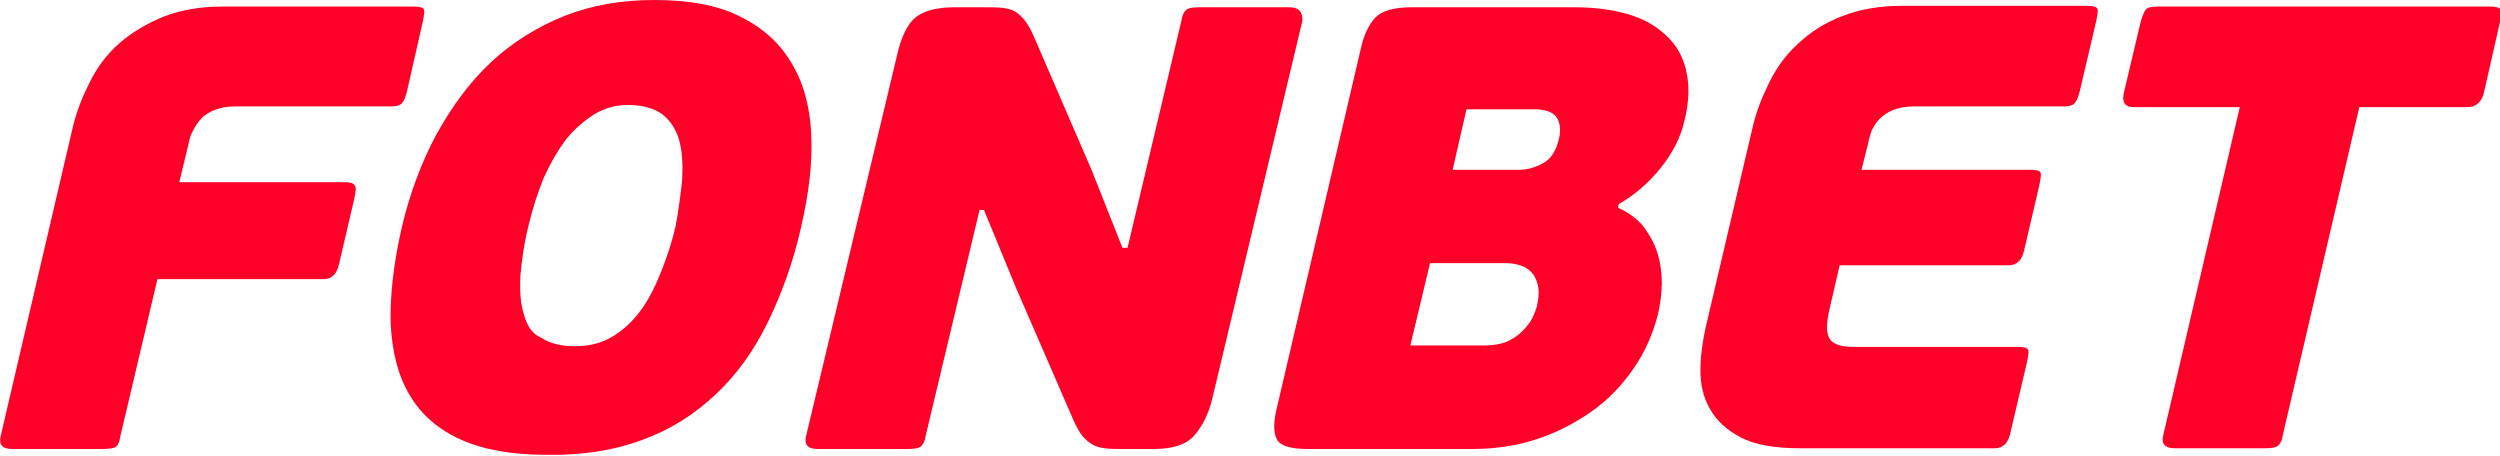 <?xml version="1.0" encoding="utf-8"?>
<!-- Generator: Adobe Illustrator 21.1.0, SVG Export Plug-In . SVG Version: 6.00 Build 0)  -->
<svg version="1.2" baseProfile="tiny" id="Слой_1"
	 xmlns="http://www.w3.org/2000/svg" xmlns:xlink="http://www.w3.org/1999/xlink" x="0px" y="0px" viewBox="0 0 343 62.5"
	 xml:space="preserve">
<g>
	<path fill="none" d="M210.5,15h-9.4l-1.9,8.3h9c1.1,0,2.3-0.3,3.4-0.9c1.1-0.6,1.9-1.7,2.2-3.4c0.3-1.3,0.2-2.3-0.5-3
		C212.8,15.3,211.8,15,210.5,15z"/>
	<path fill="none" d="M206.3,36.1h-10.2l-2.7,11.3h10.2c1.2,0,2.1-0.2,3-0.5c0.8-0.3,1.5-0.8,2.1-1.4c0.6-0.6,1-1.2,1.4-1.8
		c0.3-0.6,0.6-1.3,0.7-1.9c0.4-1.7,0.2-3-0.5-4.1C209.6,36.6,208.2,36.1,206.3,36.1z"/>
	<path fill="none" d="M383.7,15h-9.4l-1.9,8.3h9c1.1,0,2.3-0.3,3.4-0.9c1.1-0.6,1.9-1.7,2.2-3.4c0.3-1.3,0.2-2.3-0.5-3
		C386,15.4,385,15,383.7,15z"/>
	<path fill="none" d="M78.9,47.9c1.9,0,3.6-0.4,5.1-1.3c1.5-0.9,2.8-2.1,3.9-3.6c1.1-1.5,2.1-3.3,2.8-5.3c0.8-2,1.4-4.1,2-6.3
		c0.5-2.2,0.8-4.4,0.9-6.4c0.2-2,0-3.8-0.4-5.3c-0.4-1.5-1.2-2.7-2.3-3.6c-1.1-0.9-2.7-1.3-4.7-1.3c-1.7,0-3.3,0.4-4.7,1.3
		c-1.5,0.9-2.8,2-3.9,3.5c-1.2,1.5-2.2,3.2-3,5.2c-0.9,2-1.5,4-2,6.2c-0.6,2.7-1,5-1.2,7.2c-0.2,2.1,0,3.9,0.5,5.4
		c0.5,1.5,1.3,2.6,2.4,3.4C75.4,47.5,77,47.9,78.9,47.9z"/>
	<path fill="#FF0028" d="M1.7,61.6h12.3c1,0,1.6-0.1,1.9-0.3c0.3-0.2,0.5-0.7,0.6-1.4l5.1-21.6h22.8c1.1,0,1.8-0.7,2.1-2l2.1-9
		c0.2-1,0.3-1.6,0.1-1.8C48.5,25.1,48,25,47.4,25H24.6l1.3-5.4c0.1-0.6,0.3-1.2,0.6-1.7c0.3-0.6,0.6-1.1,1.1-1.6
		c0.4-0.5,1.1-0.9,1.8-1.2c0.8-0.3,1.7-0.5,2.9-0.5h21.4c0.6,0,1.1-0.1,1.4-0.4c0.3-0.3,0.5-0.8,0.7-1.5L58,3c0.2-1,0.3-1.6,0.1-1.8
		c-0.2-0.2-0.6-0.3-1.3-0.3H30.5c-3.1,0-5.8,0.5-8.1,1.4C20,3.3,18,4.5,16.3,6c-1.7,1.5-3,3.3-4,5.3c-1,2-1.8,4-2.3,6.1L0.1,59.8
		C-0.2,61,0.3,61.6,1.7,61.6z"/>
	<path fill="#FF0028" d="M88,60.4c3.9-1.4,7.2-3.5,10.1-6.2c2.9-2.7,5.3-6,7.2-9.9c1.9-3.9,3.5-8.2,4.6-13.1c1.1-4.7,1.6-9,1.4-12.9
		c-0.2-3.8-1.1-7.1-2.8-9.8c-1.6-2.7-4-4.8-7.1-6.3C98.4,0.7,94.5,0,89.8,0c-4.5,0-8.6,0.7-12.4,2.2c-3.7,1.5-7.1,3.6-10,6.3
		c-2.9,2.7-5.4,6.1-7.5,9.9c-2.1,3.9-3.7,8.2-4.8,12.9c-1.1,4.9-1.6,9.2-1.5,13.1c0.2,3.9,1,7.1,2.6,9.8c1.6,2.7,3.9,4.7,7,6.1
		c3.1,1.4,7,2.1,11.7,2.1h0C79.8,62.5,84.2,61.8,88,60.4z M71.9,43.2c-0.5-1.5-0.6-3.3-0.5-5.4c0.2-2.1,0.5-4.5,1.2-7.2
		c0.5-2.1,1.2-4.2,2-6.2c0.9-2,1.9-3.7,3-5.2c1.2-1.5,2.5-2.6,3.9-3.5c1.5-0.9,3-1.3,4.7-1.3c2,0,3.6,0.5,4.7,1.3
		c1.1,0.9,1.9,2.1,2.3,3.6c0.4,1.5,0.5,3.3,0.4,5.3c-0.2,2-0.5,4.2-0.9,6.4c-0.5,2.2-1.2,4.3-2,6.3c-0.8,2-1.7,3.8-2.8,5.3
		c-1.1,1.5-2.4,2.7-3.9,3.6c-1.5,0.9-3.2,1.3-5.1,1.3c-2,0-3.5-0.4-4.7-1.2C73.1,45.9,72.3,44.7,71.9,43.2z"/>
	<path fill="#FF0028" d="M227.8,23.1c1.7-2.1,2.8-4.3,3.3-6.5c0.7-2.8,0.7-5.1,0.2-7.1c-0.5-2-1.5-3.6-2.9-4.8
		c-1.4-1.3-3.1-2.2-5.2-2.8c-2.1-0.6-4.5-0.9-7.1-0.9h-22.5c-2.4,0-4,0.5-4.9,1.4c-0.9,1-1.6,2.4-2,4.3l-11.5,49.2
		c-0.5,2-0.5,3.5,0,4.4c0.5,0.9,1.9,1.3,4.3,1.3H202c3,0,5.9-0.4,8.7-1.3c2.8-0.9,5.3-2.2,7.6-3.8c2.3-1.6,4.2-3.6,5.8-5.9
		c1.6-2.3,2.7-4.8,3.4-7.6c0.3-1.4,0.5-2.8,0.5-4.2c0-1.4-0.2-2.8-0.6-4.1c-0.4-1.3-1.1-2.5-1.9-3.6c-0.9-1.1-2-1.9-3.5-2.6l0.1-0.5
		C224.2,26.8,226.1,25.2,227.8,23.1z M210.9,41.8c-0.1,0.6-0.4,1.3-0.7,1.9c-0.3,0.6-0.8,1.2-1.4,1.8c-0.6,0.6-1.3,1-2.1,1.4
		c-0.8,0.3-1.8,0.5-3,0.5h-10.2l2.7-11.3h10.2c1.9,0,3.2,0.5,4,1.6C211.1,38.8,211.3,40.1,210.9,41.8z M213.9,19
		c-0.4,1.7-1.1,2.8-2.2,3.4c-1.1,0.6-2.2,0.9-3.4,0.9h-9l1.9-8.3h9.4c1.3,0,2.3,0.3,2.9,1C214,16.7,214.2,17.7,213.9,19z"/>
	<path fill="#FF0028" d="M256.8,17.9c0.3-0.6,0.6-1.1,1.1-1.6c0.5-0.5,1.1-0.9,1.8-1.2c0.8-0.3,1.7-0.5,2.9-0.5h20.6
		c0.6,0,1.1-0.1,1.4-0.4c0.3-0.3,0.5-0.8,0.7-1.5l2.3-9.8c0.2-1,0.3-1.6,0.1-1.8c-0.2-0.2-0.6-0.3-1.3-0.3h-25.5
		c-3.1,0-5.8,0.5-8.1,1.4c-2.4,0.9-4.4,2.2-6,3.7c-1.7,1.5-3,3.3-4,5.3c-1,2-1.8,4-2.3,6.1l-6.5,27.7c-0.4,1.9-0.7,3.8-0.7,5.8
		c0,2,0.4,3.7,1.3,5.3c0.9,1.6,2.3,2.9,4.2,3.9c1.9,1,4.6,1.5,8.1,1.5h26.8c1.1,0,1.8-0.7,2.1-2l2.3-9.8c0.2-1,0.3-1.6,0.1-1.8
		c-0.2-0.2-0.6-0.3-1.3-0.3h-22c-0.7,0-1.4,0-2-0.1c-0.6-0.1-1.1-0.3-1.5-0.6c-0.4-0.3-0.6-0.8-0.7-1.4c-0.1-0.6,0-1.5,0.2-2.6
		l1.5-6.5h23.2c1.1,0,1.8-0.7,2.1-2l2.1-9c0.2-1,0.3-1.6,0.1-1.8c-0.1-0.2-0.6-0.3-1.3-0.3h-23.2l0.9-3.6
		C256.4,19.1,256.6,18.5,256.8,17.9z"/>
	<path fill="#FF0028" d="M343,3c0.2-1,0.2-1.6,0-1.8c-0.2-0.2-0.7-0.3-1.3-0.3H296c-0.7,0-1.2,0.1-1.5,0.3C294.2,1.5,294,2,293.7,3
		l-2.3,9.7c-0.3,1.3,0.1,2,1.4,2h14.5l-10.5,45c-0.3,1.2,0.2,1.8,1.6,1.8h12.3c1,0,1.6-0.1,1.9-0.4c0.3-0.3,0.5-0.7,0.6-1.4l10.5-45
		h14.8c1.2,0,2-0.7,2.3-2L343,3z"/>
	<path fill="#FF0028" d="M176.9,1h-12.3c-1,0-1.6,0.1-1.9,0.4c-0.3,0.3-0.5,0.7-0.6,1.4l-7.4,31.2H154l-4.2-10.6l-8-18.5
		c-0.4-0.9-0.8-1.6-1.2-2.1c-0.4-0.5-0.8-0.9-1.3-1.2c-0.5-0.3-1-0.4-1.6-0.5C137,1,136.3,1,135.4,1h-4.5c-2.4,0-4.2,0.5-5.3,1.4
		c-1.1,0.9-2,2.7-2.6,5.5l-12.4,51.9c-0.3,1.2,0.2,1.8,1.6,1.8h12.3c1,0,1.6-0.1,1.9-0.4c0.3-0.3,0.5-0.7,0.6-1.4l7.4-31h0.6
		l4.4,10.7l7.9,18.2c0.4,0.9,0.8,1.6,1.2,2.1c0.4,0.5,0.9,0.9,1.4,1.2c0.5,0.3,1,0.4,1.7,0.5c0.6,0.1,1.4,0.1,2.2,0.1h4.5
		c2.6,0,4.5-0.6,5.6-1.9c1.1-1.3,1.9-2.9,2.4-4.9l12.4-52C178.7,1.6,178.2,1,176.9,1z"/>
</g>
</svg>
